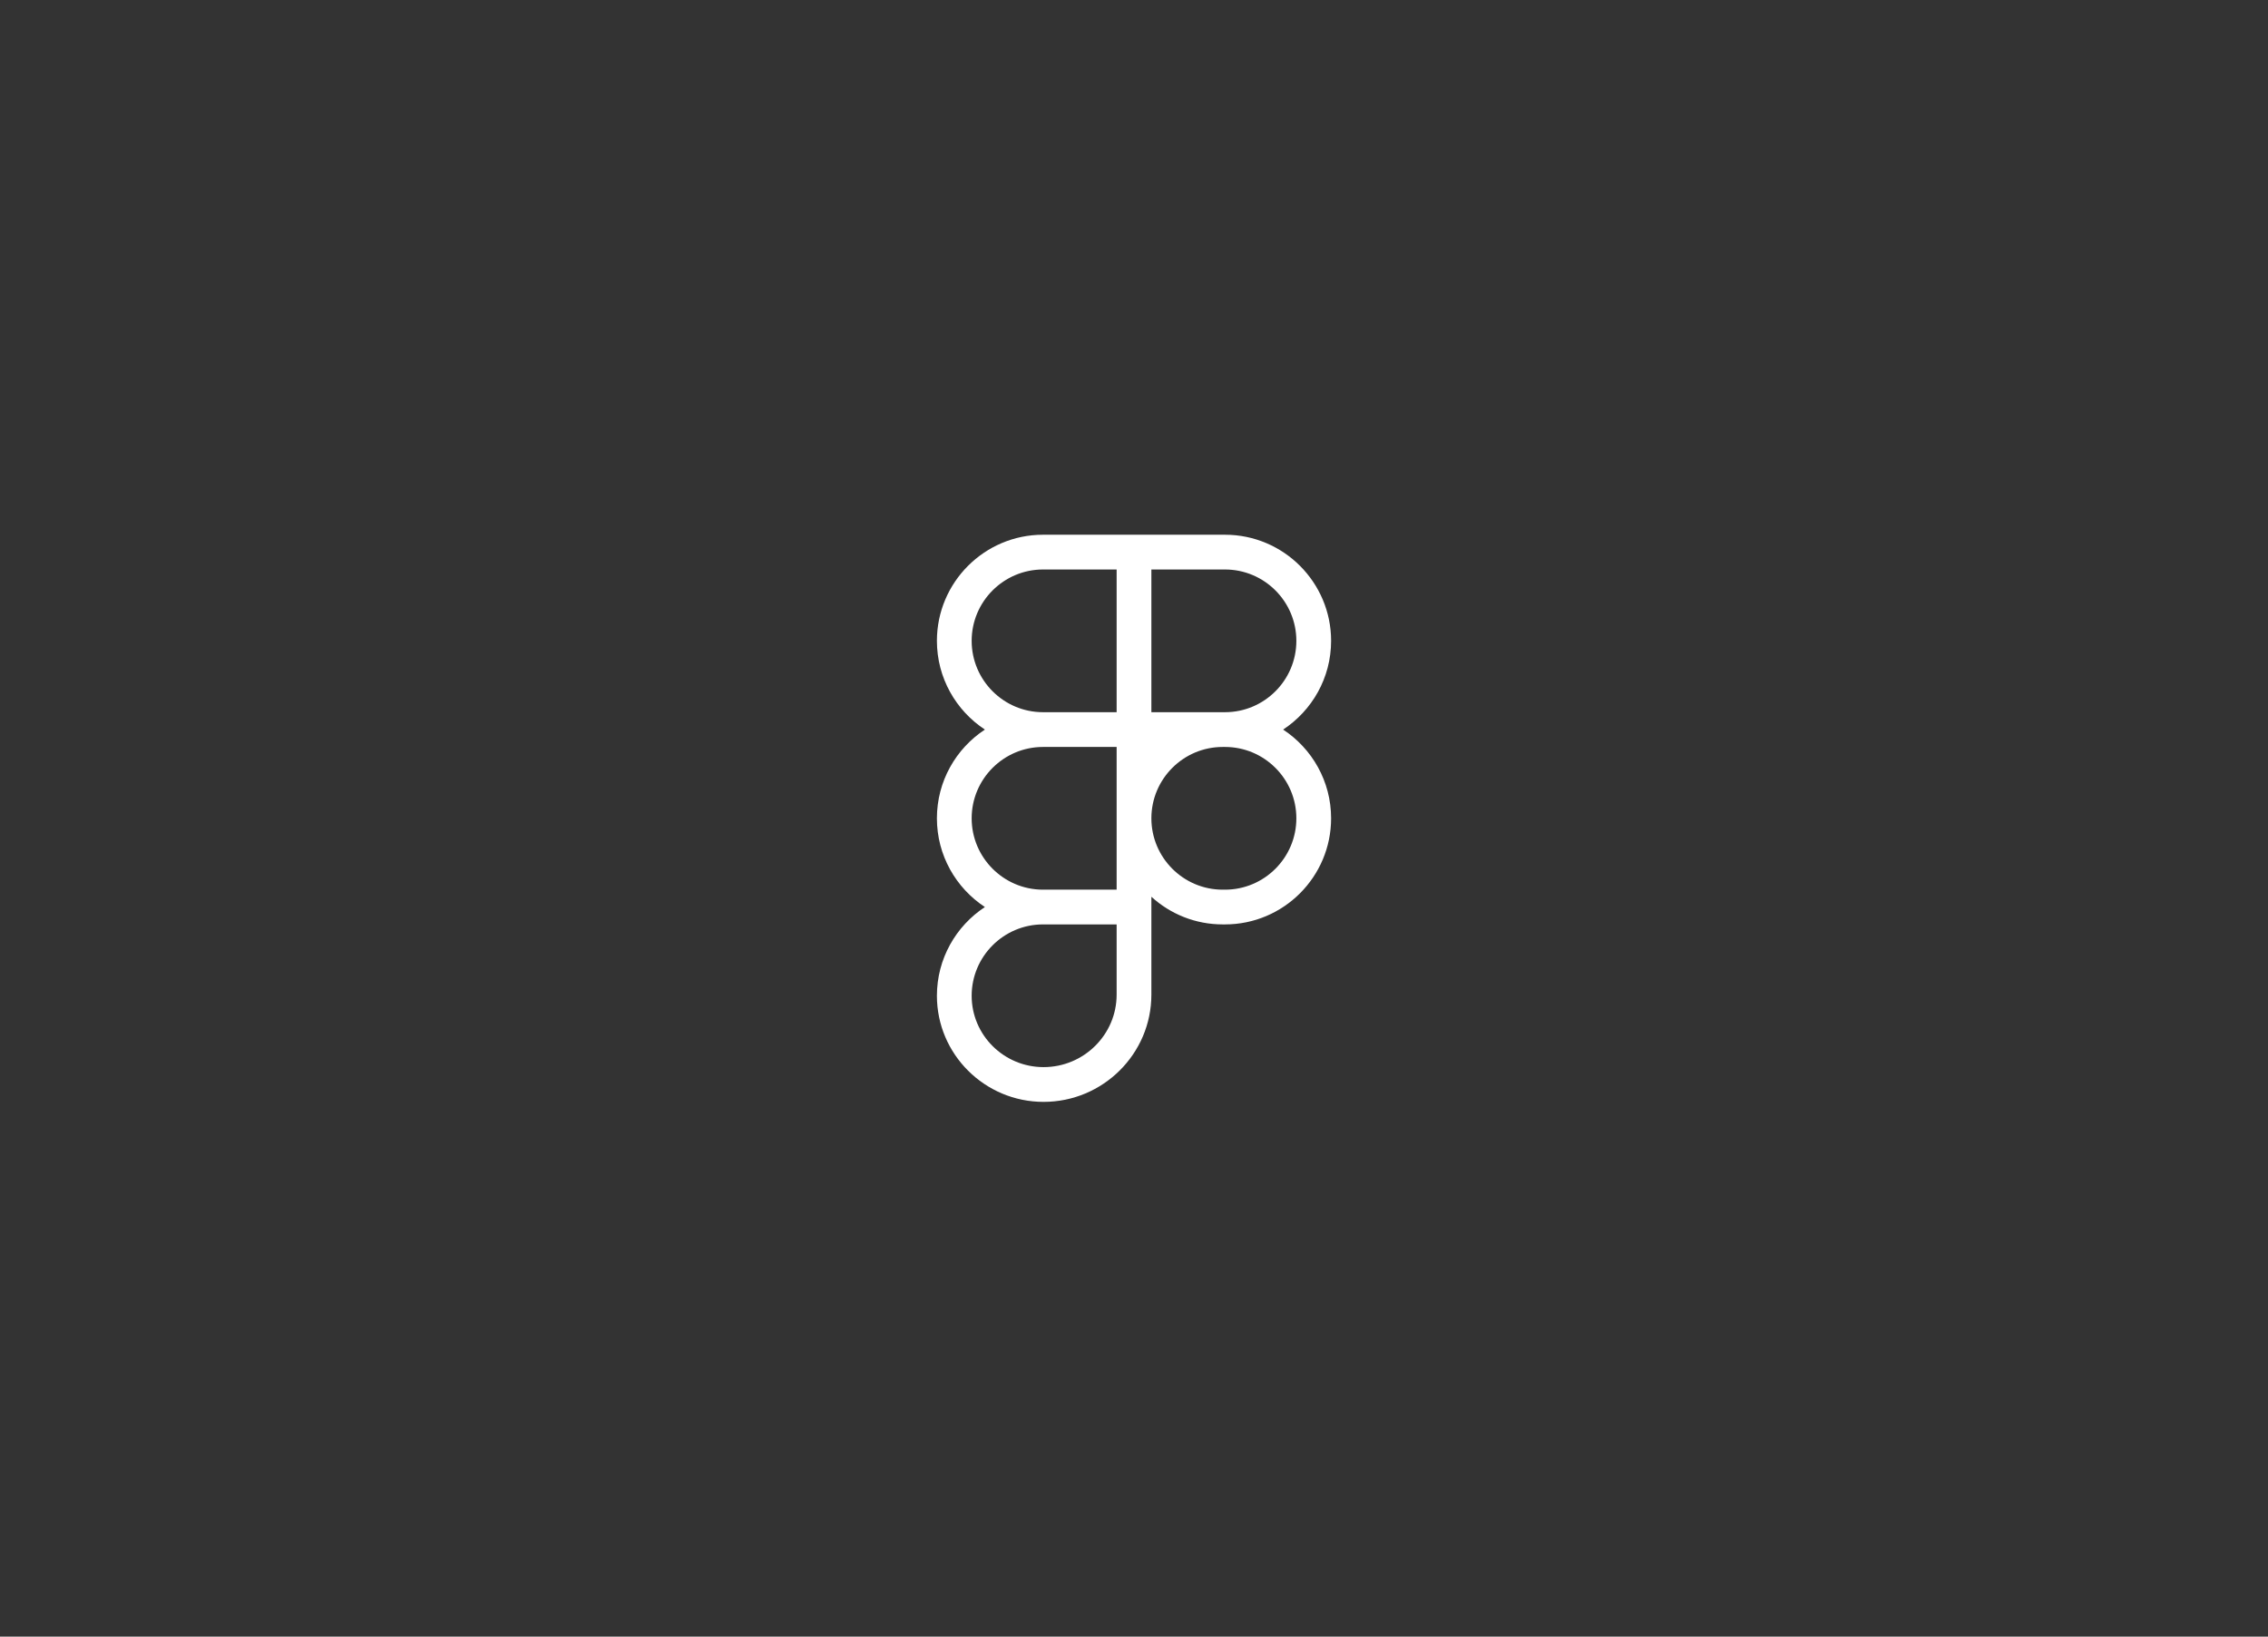 <svg width="140" height="101" viewBox="0 0 140 101" fill="none" xmlns="http://www.w3.org/2000/svg">
<rect x="0" y="0" width="140" height="101" fill="#333333" stroke="none"/>
<path d="M79.205 45.024C80.988 43.853 82.167 41.835 82.167 39.548C82.167 35.937 79.229 33 75.618 33H64.383C60.772 33 57.834 35.937 57.834 39.548C57.834 41.835 59.013 43.853 60.796 45.024C59.013 46.195 57.834 48.213 57.834 50.5C57.834 52.787 59.013 54.805 60.796 55.976C59.013 57.147 57.834 59.165 57.834 61.452C57.834 65.063 60.788 68 64.418 68C68.087 68 71.073 65.031 71.073 61.381V55.342C72.237 56.402 73.782 57.048 75.476 57.048H75.618C79.229 57.048 82.167 54.111 82.167 50.5C82.167 48.213 80.988 46.195 79.205 45.024ZM71.073 35.145H75.618C78.046 35.145 80.022 37.12 80.022 39.548C80.022 41.976 78.046 43.952 75.618 43.952H71.073V35.145ZM59.979 39.548C59.979 37.12 61.955 35.145 64.383 35.145H68.928V43.952H64.383C61.955 43.952 59.979 41.976 59.979 39.548ZM59.979 50.5C59.979 48.072 61.955 46.097 64.383 46.097H68.928V54.904H64.355C61.94 54.889 59.979 52.919 59.979 50.5ZM68.928 61.381C68.928 63.848 66.905 65.855 64.418 65.855C61.97 65.855 59.979 63.88 59.979 61.452C59.979 59.024 61.955 57.048 64.383 57.048H68.928V61.381ZM75.618 54.904H75.476C73.048 54.904 71.073 52.928 71.073 50.5C71.073 48.072 73.048 46.097 75.476 46.097H75.618C78.046 46.097 80.022 48.072 80.022 50.5C80.022 52.928 78.046 54.904 75.618 54.904Z" fill="white"/>
<path d="M64.383 54.903C64.374 54.903 64.365 54.903 64.356 54.904H68.929V54.903H64.383Z" fill="white"/>
</svg>
